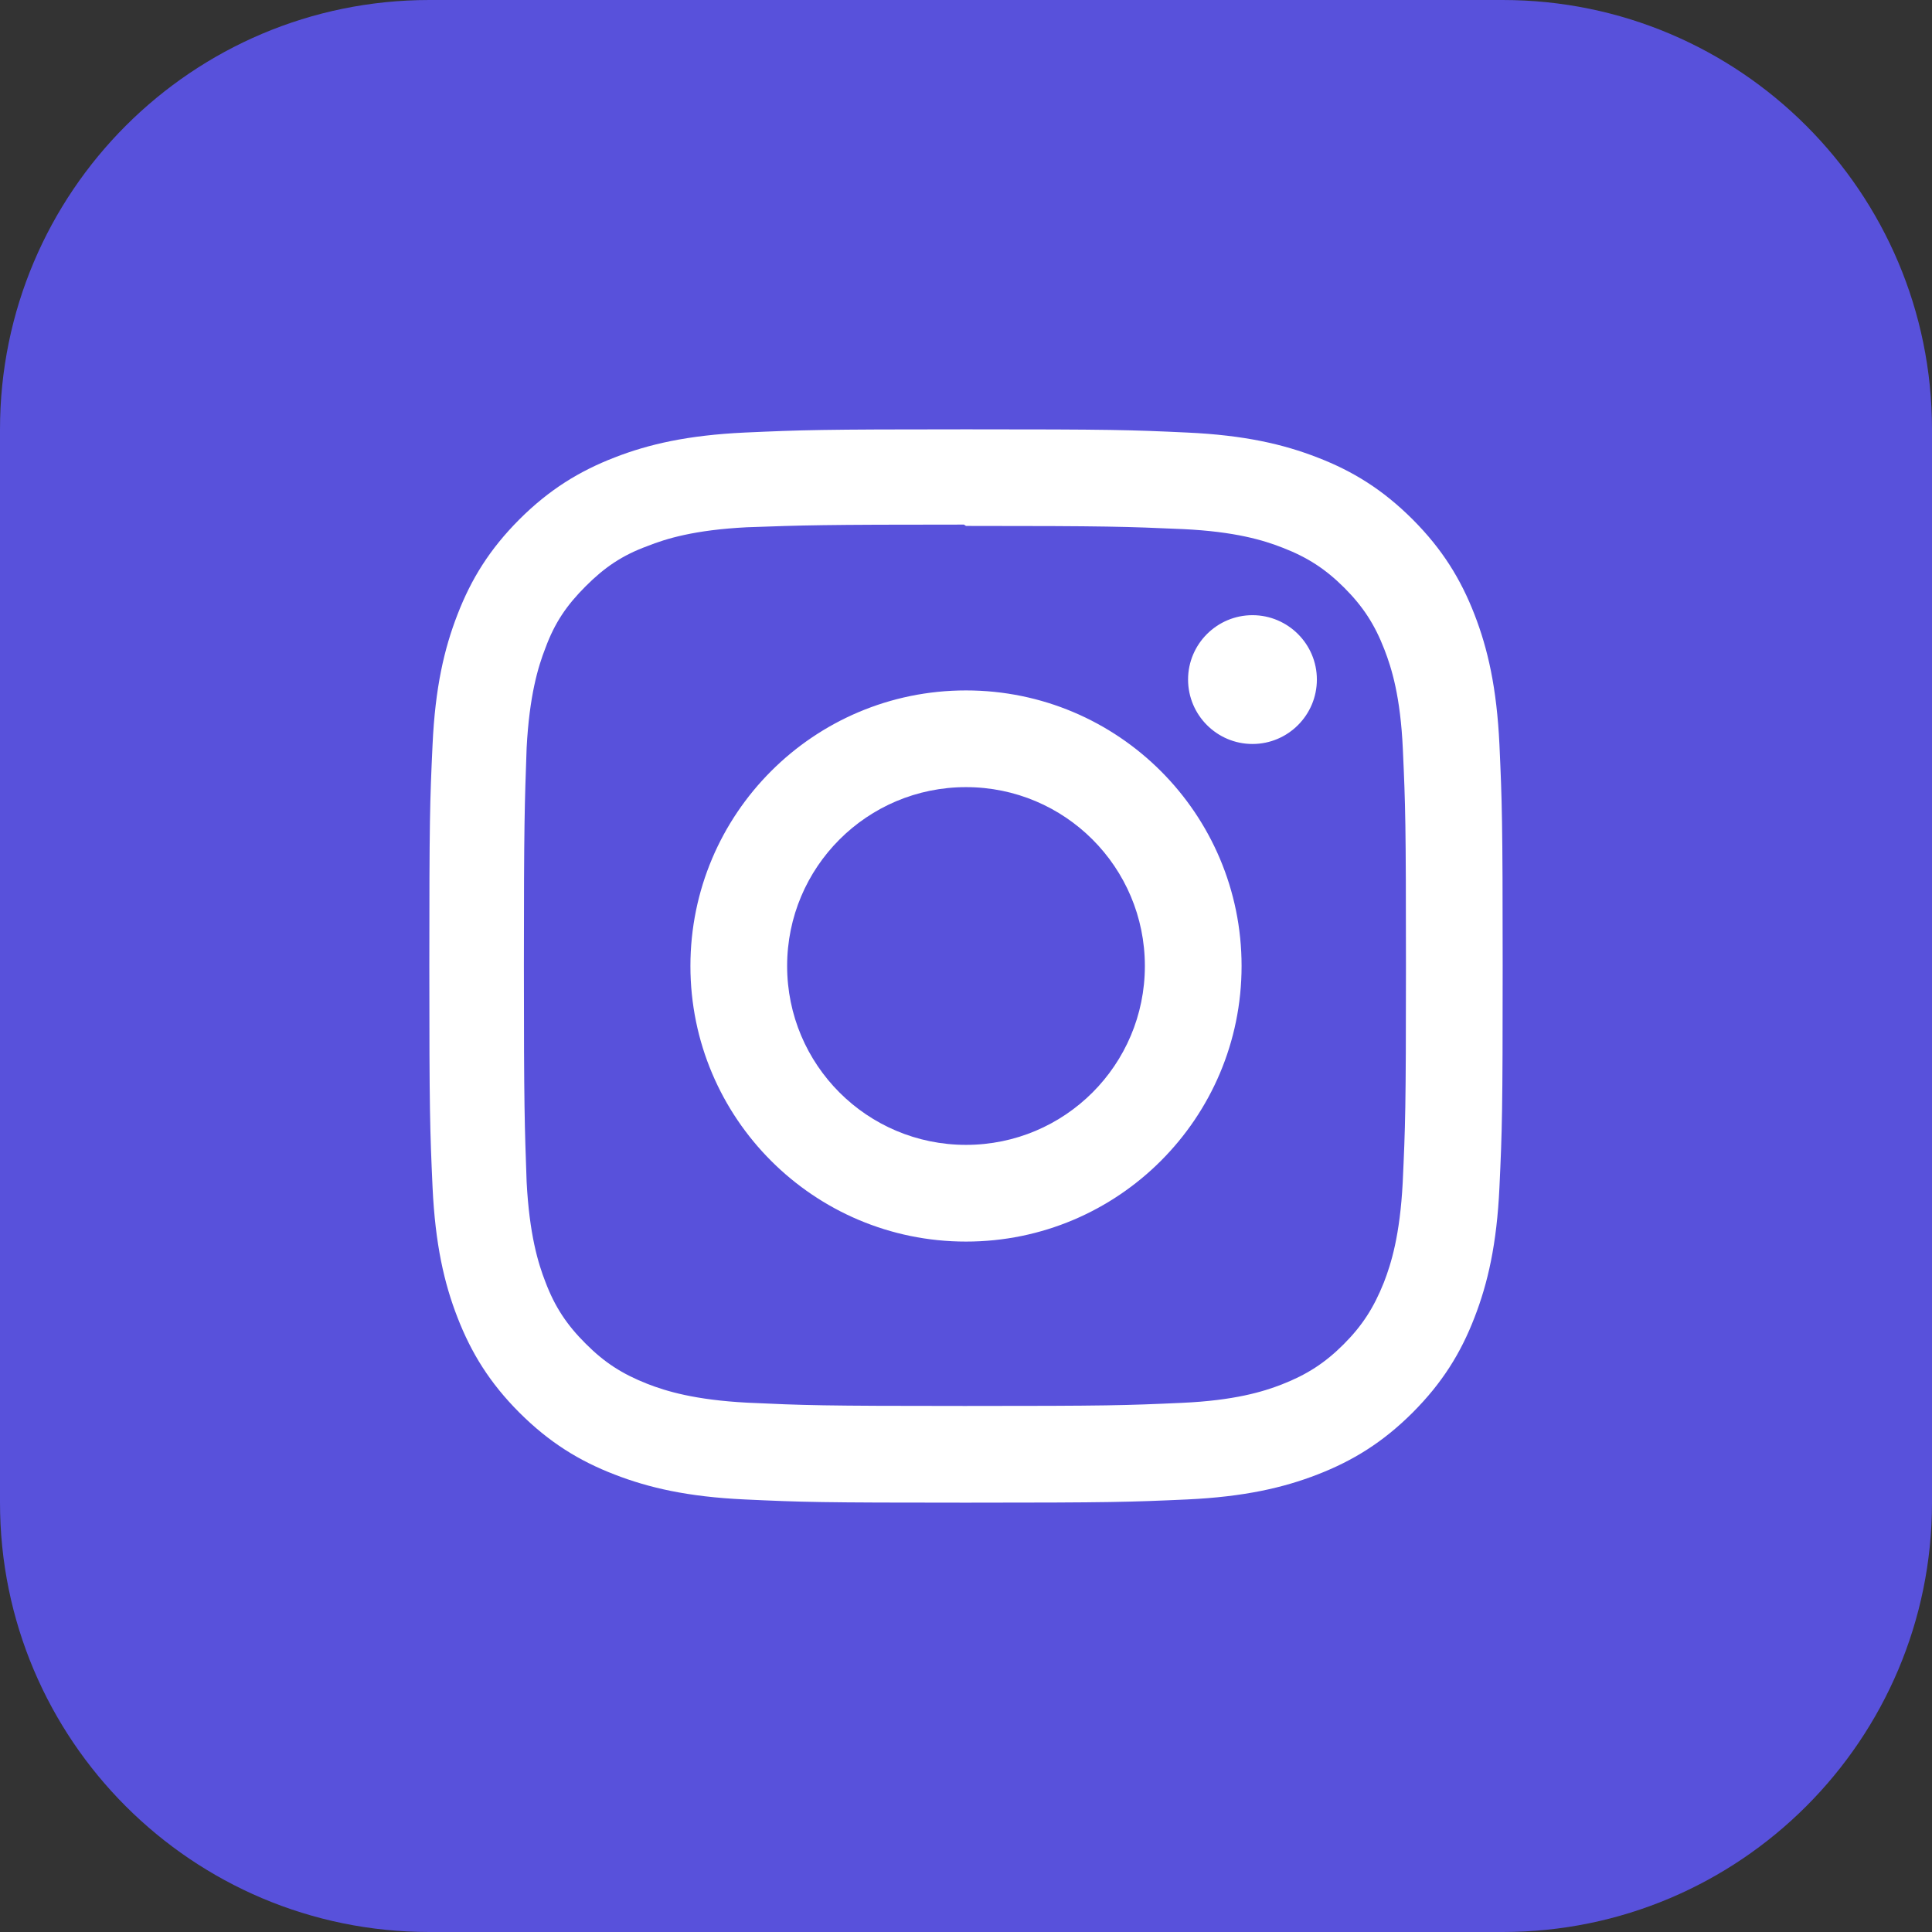 <svg width="36" height="36" viewBox="0 0 36 36" fill="none" xmlns="http://www.w3.org/2000/svg">
<rect x="0" y="0" width="36" height="36" fill="#333333" stroke="none"/>
<path d="M0 8C0 3.582 3.582 0 8 0H28C32.418 0 36 3.582 36 8V28C36 32.418 32.418 36 28 36H8C3.582 36 0 32.418 0 28V8Z" fill="#5851DB"/>
<path d="M18 8C15.283 8 14.944 8.012 13.877 8.06C12.812 8.11 12.088 8.277 11.45 8.525C10.793 8.78 10.234 9.123 9.678 9.678C9.123 10.234 8.779 10.792 8.525 11.45C8.277 12.088 8.109 12.812 8.06 13.877C8.01 14.944 8 15.283 8 18C8 20.717 8.012 21.056 8.06 22.122C8.11 23.187 8.277 23.913 8.525 24.55C8.78 25.207 9.123 25.766 9.678 26.322C10.234 26.877 10.792 27.221 11.45 27.475C12.088 27.722 12.813 27.891 13.877 27.94C14.944 27.99 15.283 28 18 28C20.717 28 21.056 27.988 22.122 27.94C23.187 27.89 23.913 27.722 24.55 27.475C25.207 27.22 25.766 26.877 26.322 26.322C26.877 25.766 27.221 25.209 27.475 24.55C27.722 23.913 27.891 23.187 27.94 22.122C27.99 21.056 28 20.717 28 18C28 15.283 27.988 14.944 27.94 13.877C27.89 12.813 27.722 12.087 27.475 11.45C27.22 10.793 26.877 10.234 26.322 9.678C25.766 9.123 25.209 8.779 24.55 8.525C23.913 8.277 23.187 8.109 22.122 8.06C21.056 8.01 20.717 8 18 8ZM18 9.8C20.669 9.8 20.988 9.813 22.042 9.859C23.017 9.905 23.546 10.067 23.898 10.205C24.366 10.386 24.698 10.602 25.049 10.952C25.398 11.302 25.615 11.634 25.796 12.102C25.933 12.454 26.096 12.983 26.14 13.958C26.188 15.013 26.198 15.33 26.198 18C26.198 20.67 26.186 20.988 26.137 22.042C26.086 23.017 25.923 23.546 25.786 23.898C25.599 24.366 25.387 24.698 25.037 25.049C24.688 25.398 24.35 25.615 23.887 25.796C23.537 25.933 22.999 26.096 22.024 26.14C20.962 26.188 20.65 26.198 17.975 26.198C15.299 26.198 14.987 26.186 13.926 26.137C12.95 26.086 12.412 25.923 12.062 25.786C11.588 25.599 11.262 25.387 10.913 25.037C10.562 24.688 10.338 24.35 10.163 23.887C10.026 23.537 9.864 22.999 9.813 22.024C9.776 20.974 9.762 20.65 9.762 17.988C9.762 15.324 9.776 14.999 9.813 13.937C9.864 12.962 10.026 12.425 10.163 12.075C10.338 11.6 10.562 11.275 10.913 10.924C11.262 10.575 11.588 10.35 12.062 10.176C12.412 10.037 12.938 9.875 13.913 9.825C14.976 9.787 15.288 9.775 17.962 9.775L18 9.8ZM18 12.865C15.162 12.865 12.865 15.165 12.865 18C12.865 20.837 15.165 23.135 18 23.135C20.837 23.135 23.135 20.835 23.135 18C23.135 15.162 20.835 12.865 18 12.865ZM18 21.333C16.158 21.333 14.667 19.842 14.667 18C14.667 16.158 16.158 14.667 18 14.667C19.842 14.667 21.333 16.158 21.333 18C21.333 19.842 19.842 21.333 18 21.333ZM24.538 12.662C24.538 13.325 24 13.863 23.338 13.863C22.676 13.863 22.138 13.324 22.138 12.662C22.138 12.001 22.677 11.463 23.338 11.463C23.999 11.463 24.538 12.001 24.538 12.662Z" fill="white"/>
</svg>
